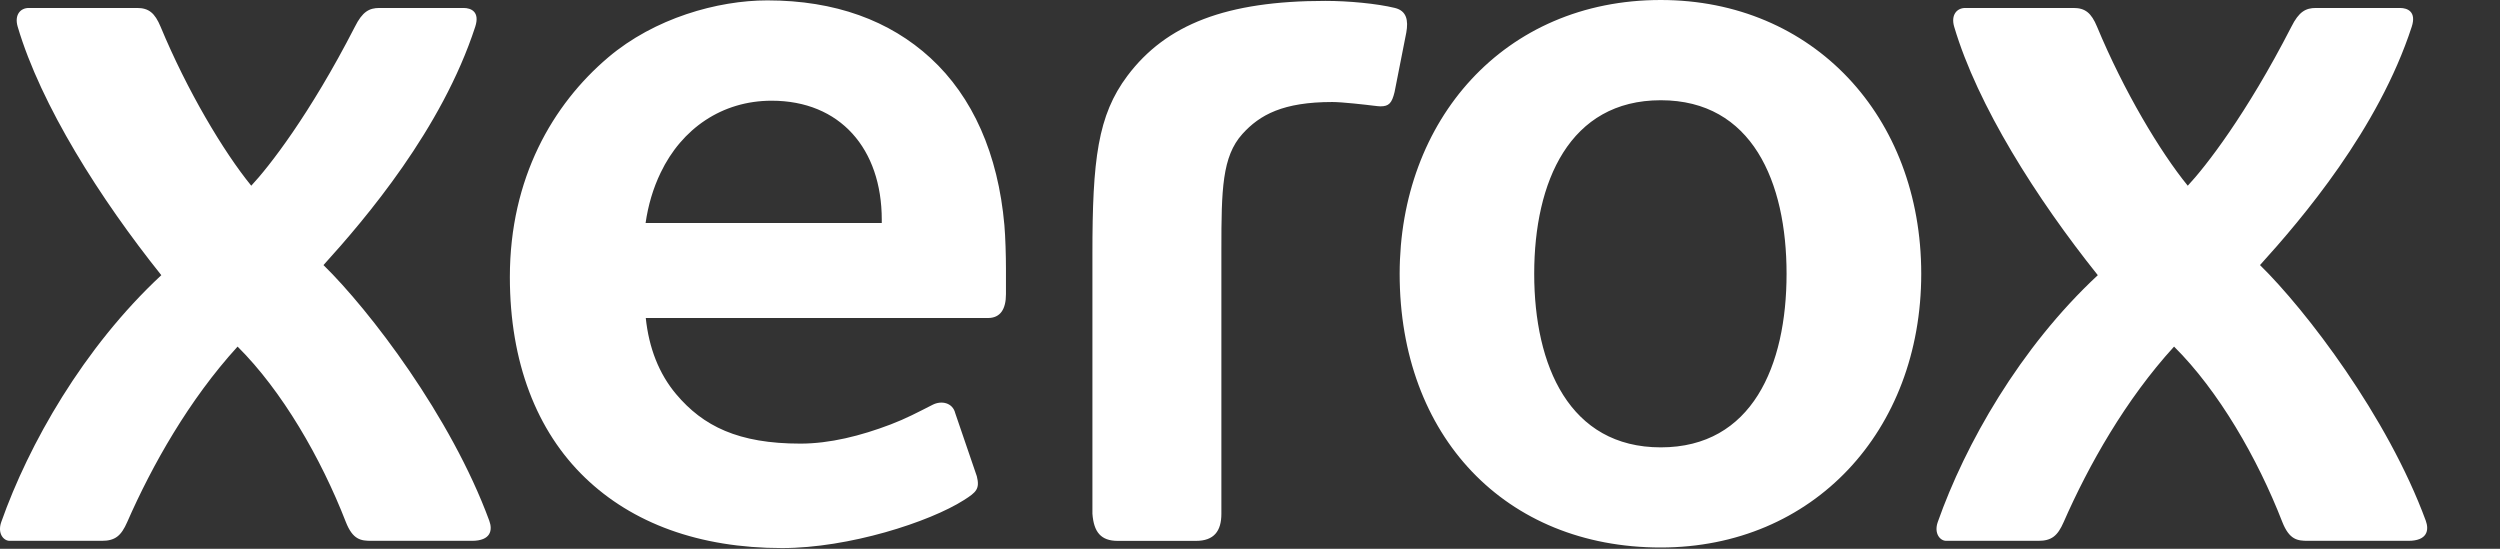 <?xml version="1.0" encoding="UTF-8"?> <svg xmlns="http://www.w3.org/2000/svg" width="123" height="27" viewBox="0 0 123 27" fill="none"><rect x="0" y="0" width="123" height="27" fill="#333333" stroke="none"/> <path d="M81.707 0C73.987 0 68.863 5.928 68.863 13.474C68.863 21.453 74.057 26.937 81.707 26.937C89.211 26.937 94.525 21.206 94.525 13.468C94.525 5.731 89.21 0 81.707 0ZM37.756 0.019C35.303 0.019 32.2 0.891 29.917 2.829C27.194 5.142 25.085 8.761 25.085 13.63C25.085 17.827 26.403 21.208 28.78 23.498C31.107 25.741 34.398 26.965 38.479 26.965C41.764 26.965 45.731 25.685 47.433 24.599C48.029 24.219 48.216 24.056 48.061 23.435L46.998 20.328C46.875 19.818 46.328 19.688 45.883 19.916C45.136 20.295 44.578 20.593 43.821 20.882C42.349 21.443 40.827 21.826 39.378 21.826C36.328 21.826 34.593 20.97 33.264 19.39C32.42 18.387 31.926 17.116 31.772 15.646H48.608C49.22 15.646 49.493 15.209 49.493 14.47V13.217C49.493 12.607 49.467 11.649 49.416 11.076C49.107 7.577 47.859 4.761 45.779 2.853C43.774 1.012 41.083 0.019 37.756 0.019ZM65.203 0.044C60.342 0.044 57.373 1.195 55.468 3.731C54.009 5.675 53.745 7.85 53.747 12.504V25.275C53.814 26.185 54.169 26.611 54.993 26.611H58.839C59.728 26.611 60.092 26.132 60.092 25.275V12.265C60.092 9.335 60.127 7.699 61.125 6.593C61.983 5.642 63.135 5.019 65.551 5.019C66.03 5.019 67.178 5.15 67.578 5.2C67.73 5.219 67.853 5.232 67.918 5.232C68.335 5.232 68.48 5.075 68.613 4.528L69.19 1.6C69.297 1 69.208 0.533 68.629 0.391C67.748 0.176 66.346 0.044 65.203 0.044ZM1.417 0.392C0.999 0.392 0.699 0.736 0.871 1.317C2.017 5.183 4.923 9.772 7.937 13.539C4.097 17.111 1.411 21.863 0.063 25.681C-0.136 26.242 0.172 26.609 0.475 26.609H5.008C5.66 26.609 5.959 26.369 6.259 25.685C7.484 22.891 9.303 19.666 11.689 17.052C13.876 19.226 15.79 22.532 17.016 25.685C17.36 26.557 17.757 26.609 18.271 26.609H23.212C24.158 26.609 24.242 26.08 24.072 25.618C22.187 20.489 18.177 15.254 15.915 13.042C17.986 10.76 21.741 6.351 23.381 1.317C23.622 0.577 23.176 0.392 22.806 0.392H18.668C18.166 0.392 17.831 0.573 17.46 1.317C15.232 5.656 13.226 8.215 12.362 9.137C11.001 7.469 9.211 4.468 7.902 1.317C7.617 0.634 7.317 0.392 6.741 0.392H1.417ZM96.692 0.392C96.276 0.392 95.974 0.736 96.146 1.317C97.291 5.183 100.198 9.772 103.212 13.539C99.373 17.111 96.686 21.863 95.339 25.681C95.14 26.242 95.45 26.609 95.752 26.609H100.283C100.935 26.609 101.234 26.369 101.533 25.685C102.759 22.891 104.577 19.666 106.964 17.052C109.152 19.226 111.065 22.532 112.291 25.685C112.637 26.557 113.034 26.609 113.546 26.609H118.487C119.432 26.609 119.517 26.08 119.348 25.618C117.461 20.489 113.451 15.254 111.192 13.042C113.262 10.76 117.017 6.351 118.657 1.317C118.899 0.577 118.452 0.392 118.081 0.392H113.945C113.442 0.392 113.106 0.573 112.735 1.317C110.508 5.656 108.501 8.215 107.638 9.137C106.276 7.469 104.486 4.468 103.176 1.317C102.893 0.634 102.59 0.392 102.016 0.392H96.692ZM81.711 4.932C86.205 4.932 87.899 8.946 87.899 13.469C87.899 17.994 86.205 22.011 81.711 22.01C77.215 22.01 75.483 17.994 75.483 13.469C75.483 8.947 77.215 4.932 81.711 4.932ZM37.966 4.955C41.329 4.955 43.383 7.313 43.383 10.813V10.972H31.763C31.888 10.101 32.129 9.274 32.507 8.49C33.543 6.332 35.519 4.955 37.966 4.955Z" fill="white"></path> </svg> 